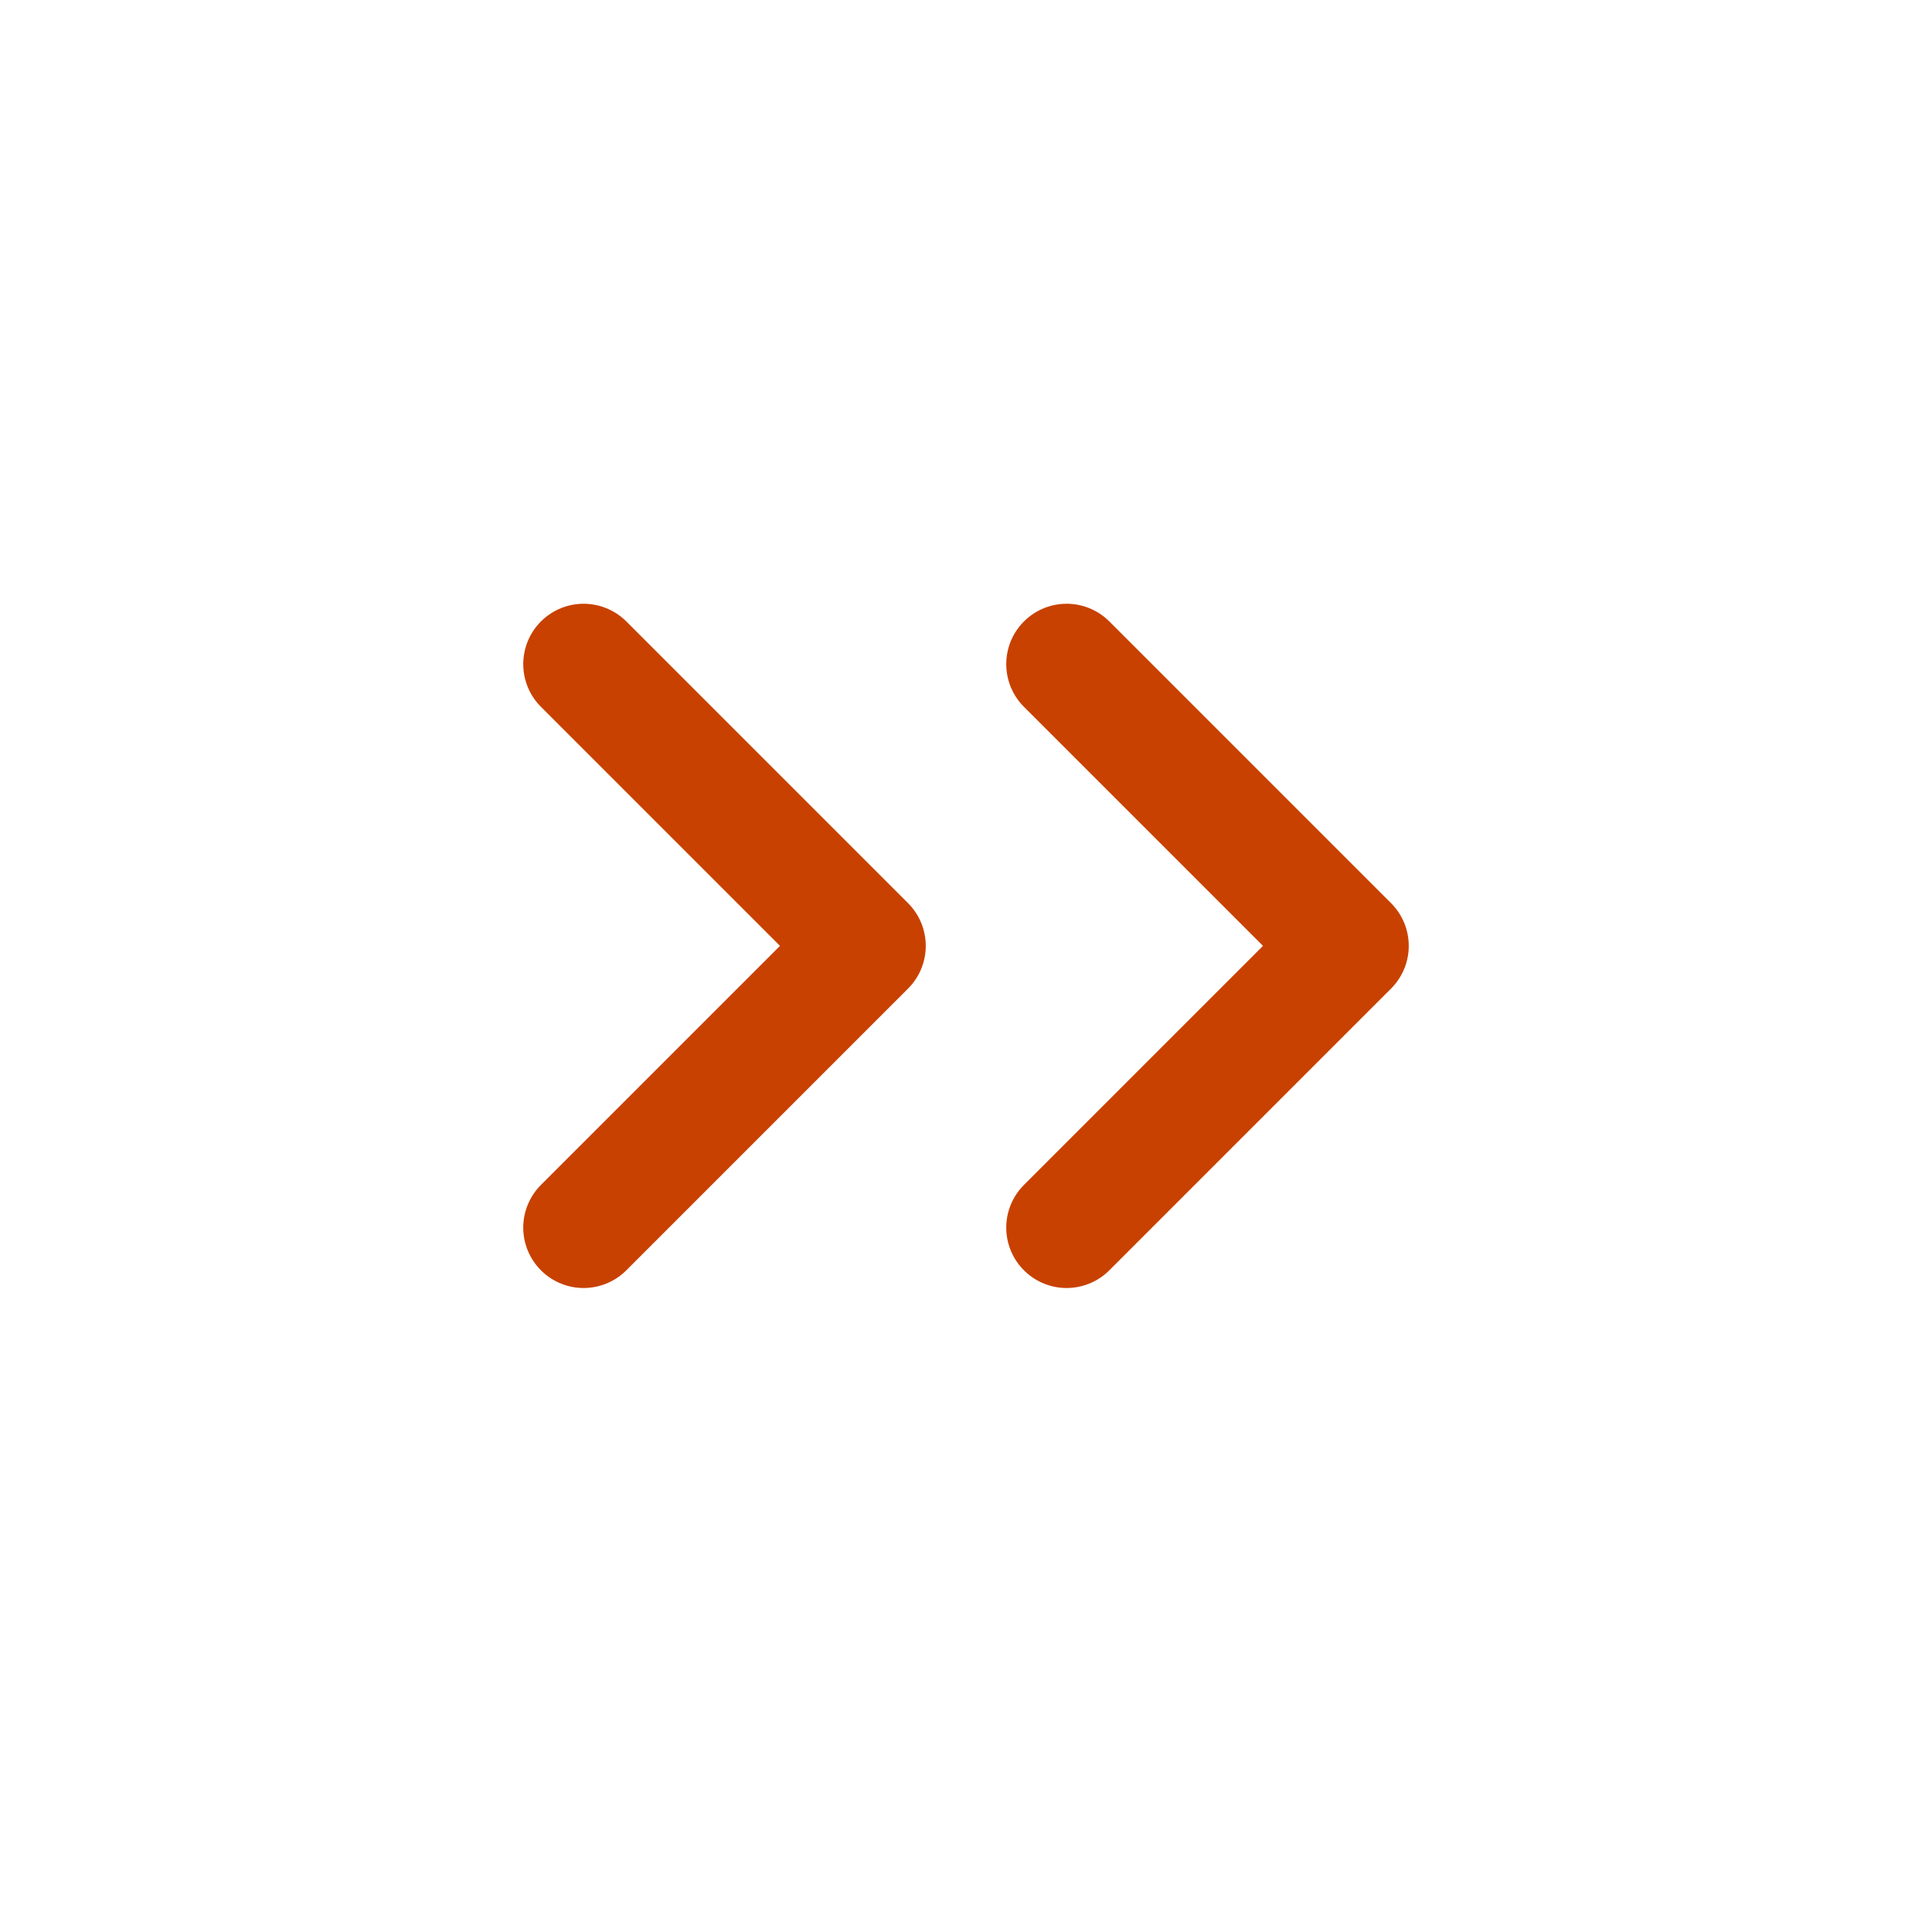 <svg width="24" height="24" viewBox="0 0 24 24" fill="none" xmlns="http://www.w3.org/2000/svg">
<path d="M7.25 8.25L10.75 11.75L7.25 15.25" stroke="#C84100" stroke-width="1.5" stroke-linecap="round" stroke-linejoin="round"/>
<path d="M13.25 8.25L16.75 11.75L13.25 15.25" stroke="#C84100" stroke-width="1.5" stroke-linecap="round" stroke-linejoin="round"/>
</svg>

